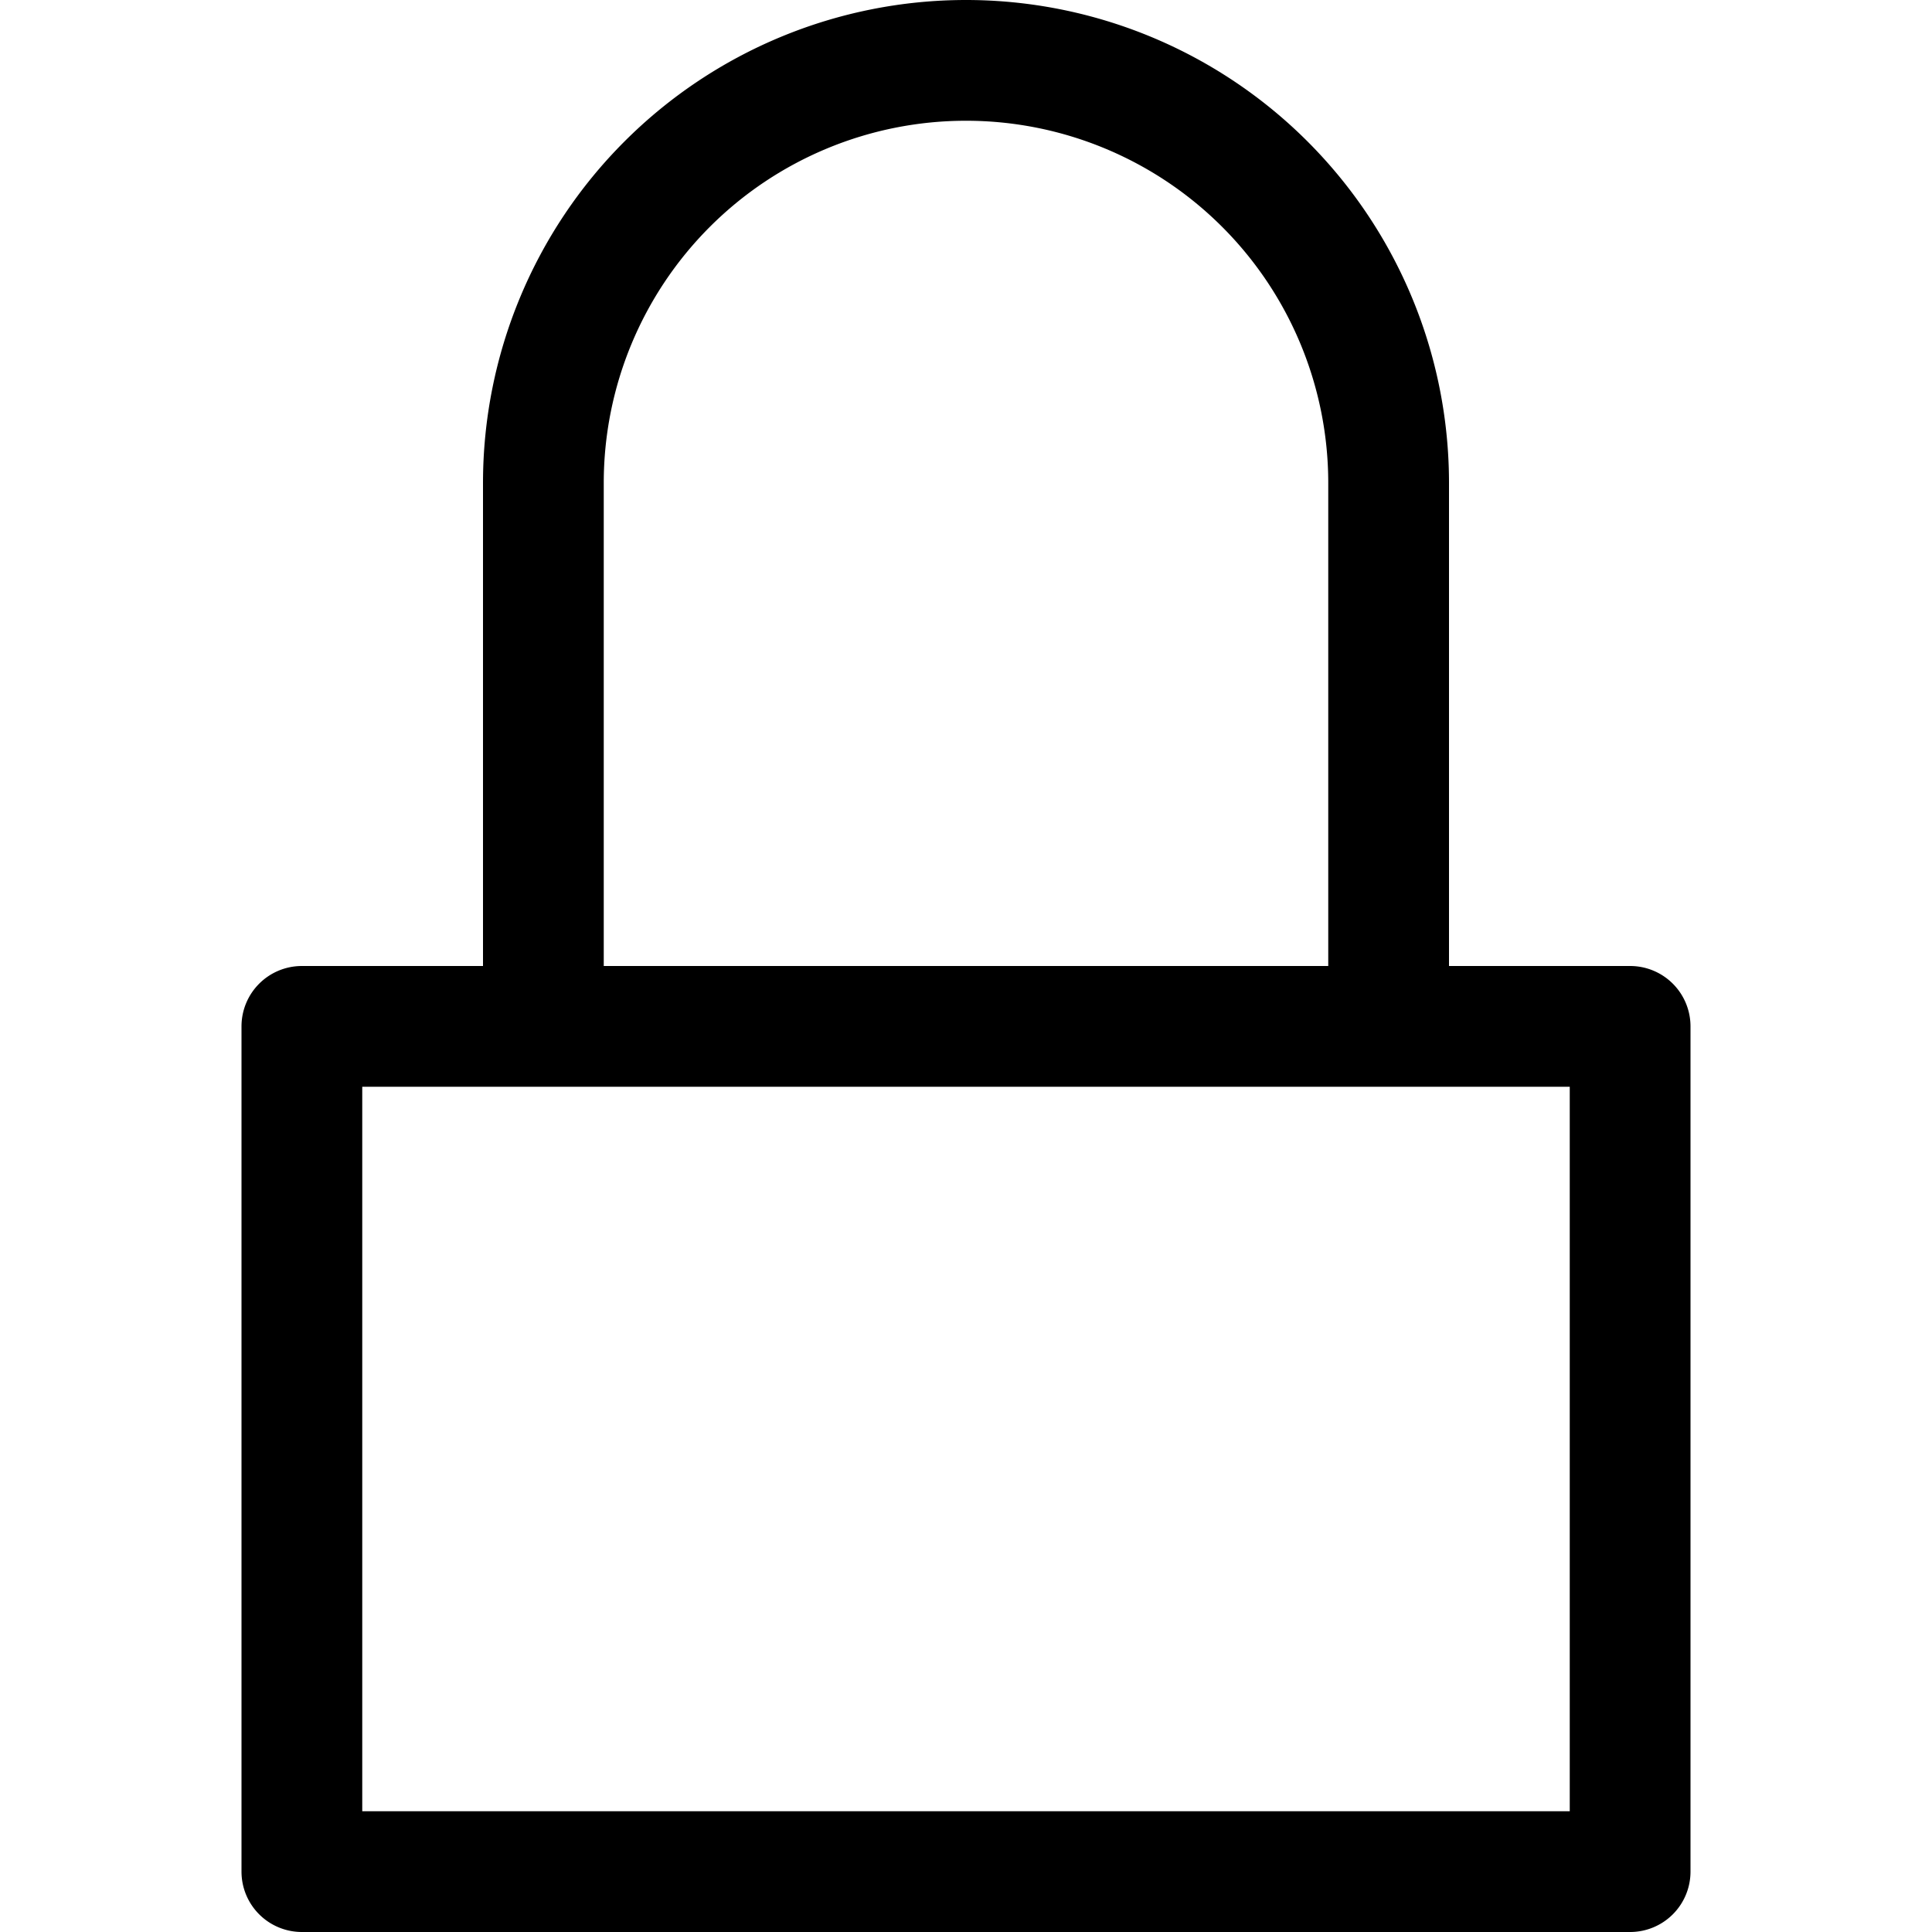 <?xml version="1.0" encoding="utf-8"?><!-- Скачано с сайта svg4.ru / Downloaded from svg4.ru -->
<svg fill="#000000" width="800px" height="800px" viewBox="-2 0 16 16" id="lock-16px" xmlns="http://www.w3.org/2000/svg">
  <path id="Path_78" data-name="Path 78" d="M-6.5,8H-8V4a4,4,0,0,0-4-4,4,4,0,0,0-4,4V8h-1.5a.5.5,0,0,0-.5.5v7a.5.5,0,0,0,.5.5h11a.5.5,0,0,0,.5-.5v-7A.5.5,0,0,0-6.5,8ZM-15,4a3,3,0,0,1,3-3A3,3,0,0,1-9,4V8h-6Zm8,11H-17V9H-7Z" transform="translate(18)"/>
</svg>